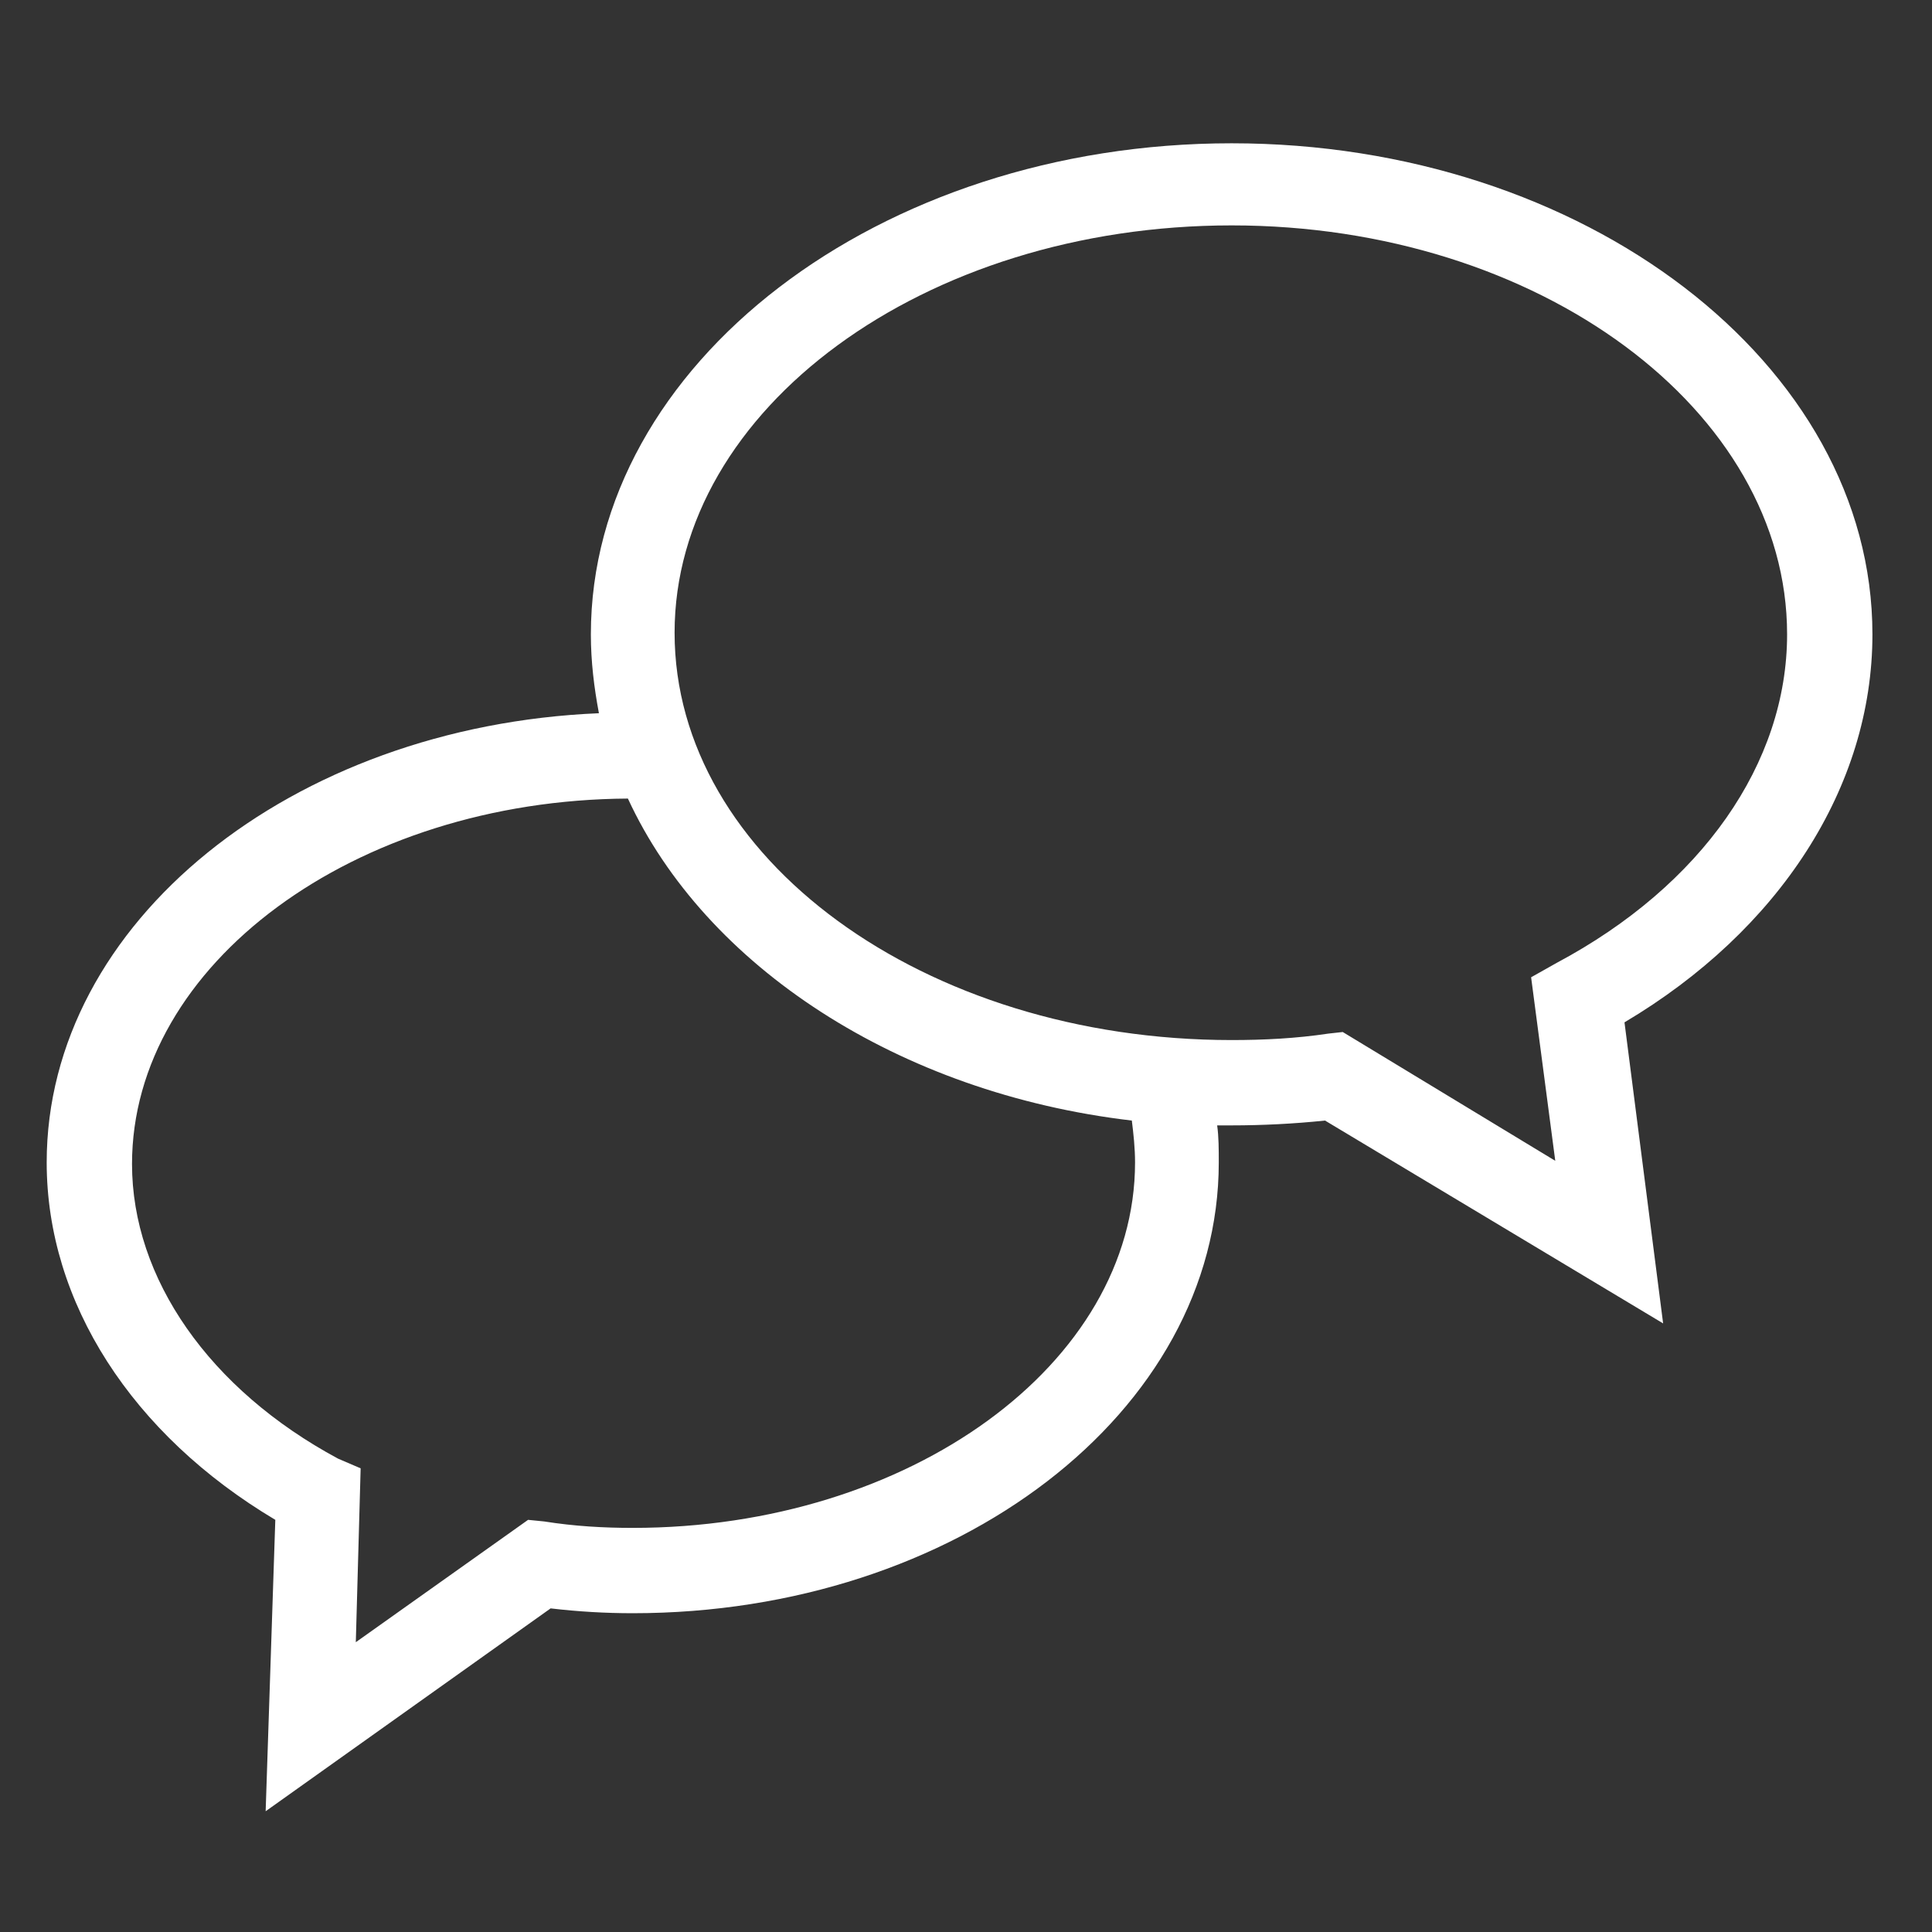 <?xml version="1.0" encoding="utf-8"?>
<!-- Generator: Adobe Illustrator 18.1.0, SVG Export Plug-In . SVG Version: 6.00 Build 0)  -->
<svg version="1.1" id="Layer_1" xmlns="http://www.w3.org/2000/svg" xmlns:xlink="http://www.w3.org/1999/xlink" x="0px" y="0px"
	 viewBox="0 0 120 120" enable-background="new 0 0 120 120" xml:space="preserve">
<rect x="0" y="0" width="120" height="120" fill="#333333" stroke="none"/>
<path fill="#FFFFFF" d="M116.3,39.4c0-16.8-17.9-30.5-39.8-30.5S36.7,22.6,36.7,39.4c0,1.7,0.2,3.3,0.5,4.9
	c-19.1,0.8-34.3,13-34.3,27.9c0,8.7,5.3,16.9,14.2,22.2l-0.6,18.1l17.7-12.6c1.7,0.2,3.4,0.3,5.1,0.3c20.1,0,36.4-12.5,36.4-28
	c0-0.8,0-1.6-0.1-2.3c0.3,0,0.6,0,0.9,0c1.9,0,3.9-0.1,5.8-0.3l21,12.6l-2.4-18.7C110.5,57.8,116.3,48.9,116.3,39.4z M70.5,72.2
	c0,12.5-14,22.7-31.2,22.7c-1.8,0-3.6-0.1-5.5-0.4l-1-0.1l-10.7,7.6l0.3-10.8L21,90.6c-8-4.3-12.8-11.2-12.8-18.3
	c0-12.4,13.8-22.6,30.8-22.7c4.8,10.4,16.8,18.3,31.3,20C70.4,70.4,70.5,71.3,70.5,72.2z M96.7,59.8l-1.6,0.9l1.5,11.4l-13.2-8
	l-0.9,0.1c-2,0.3-4,0.4-6,0.4c-19.1,0-34.6-11.3-34.6-25.3c0-13.9,15.5-25.3,34.6-25.3S111,25.5,111,39.4
	C111,47.4,105.7,55,96.7,59.8z"/>
</svg>
